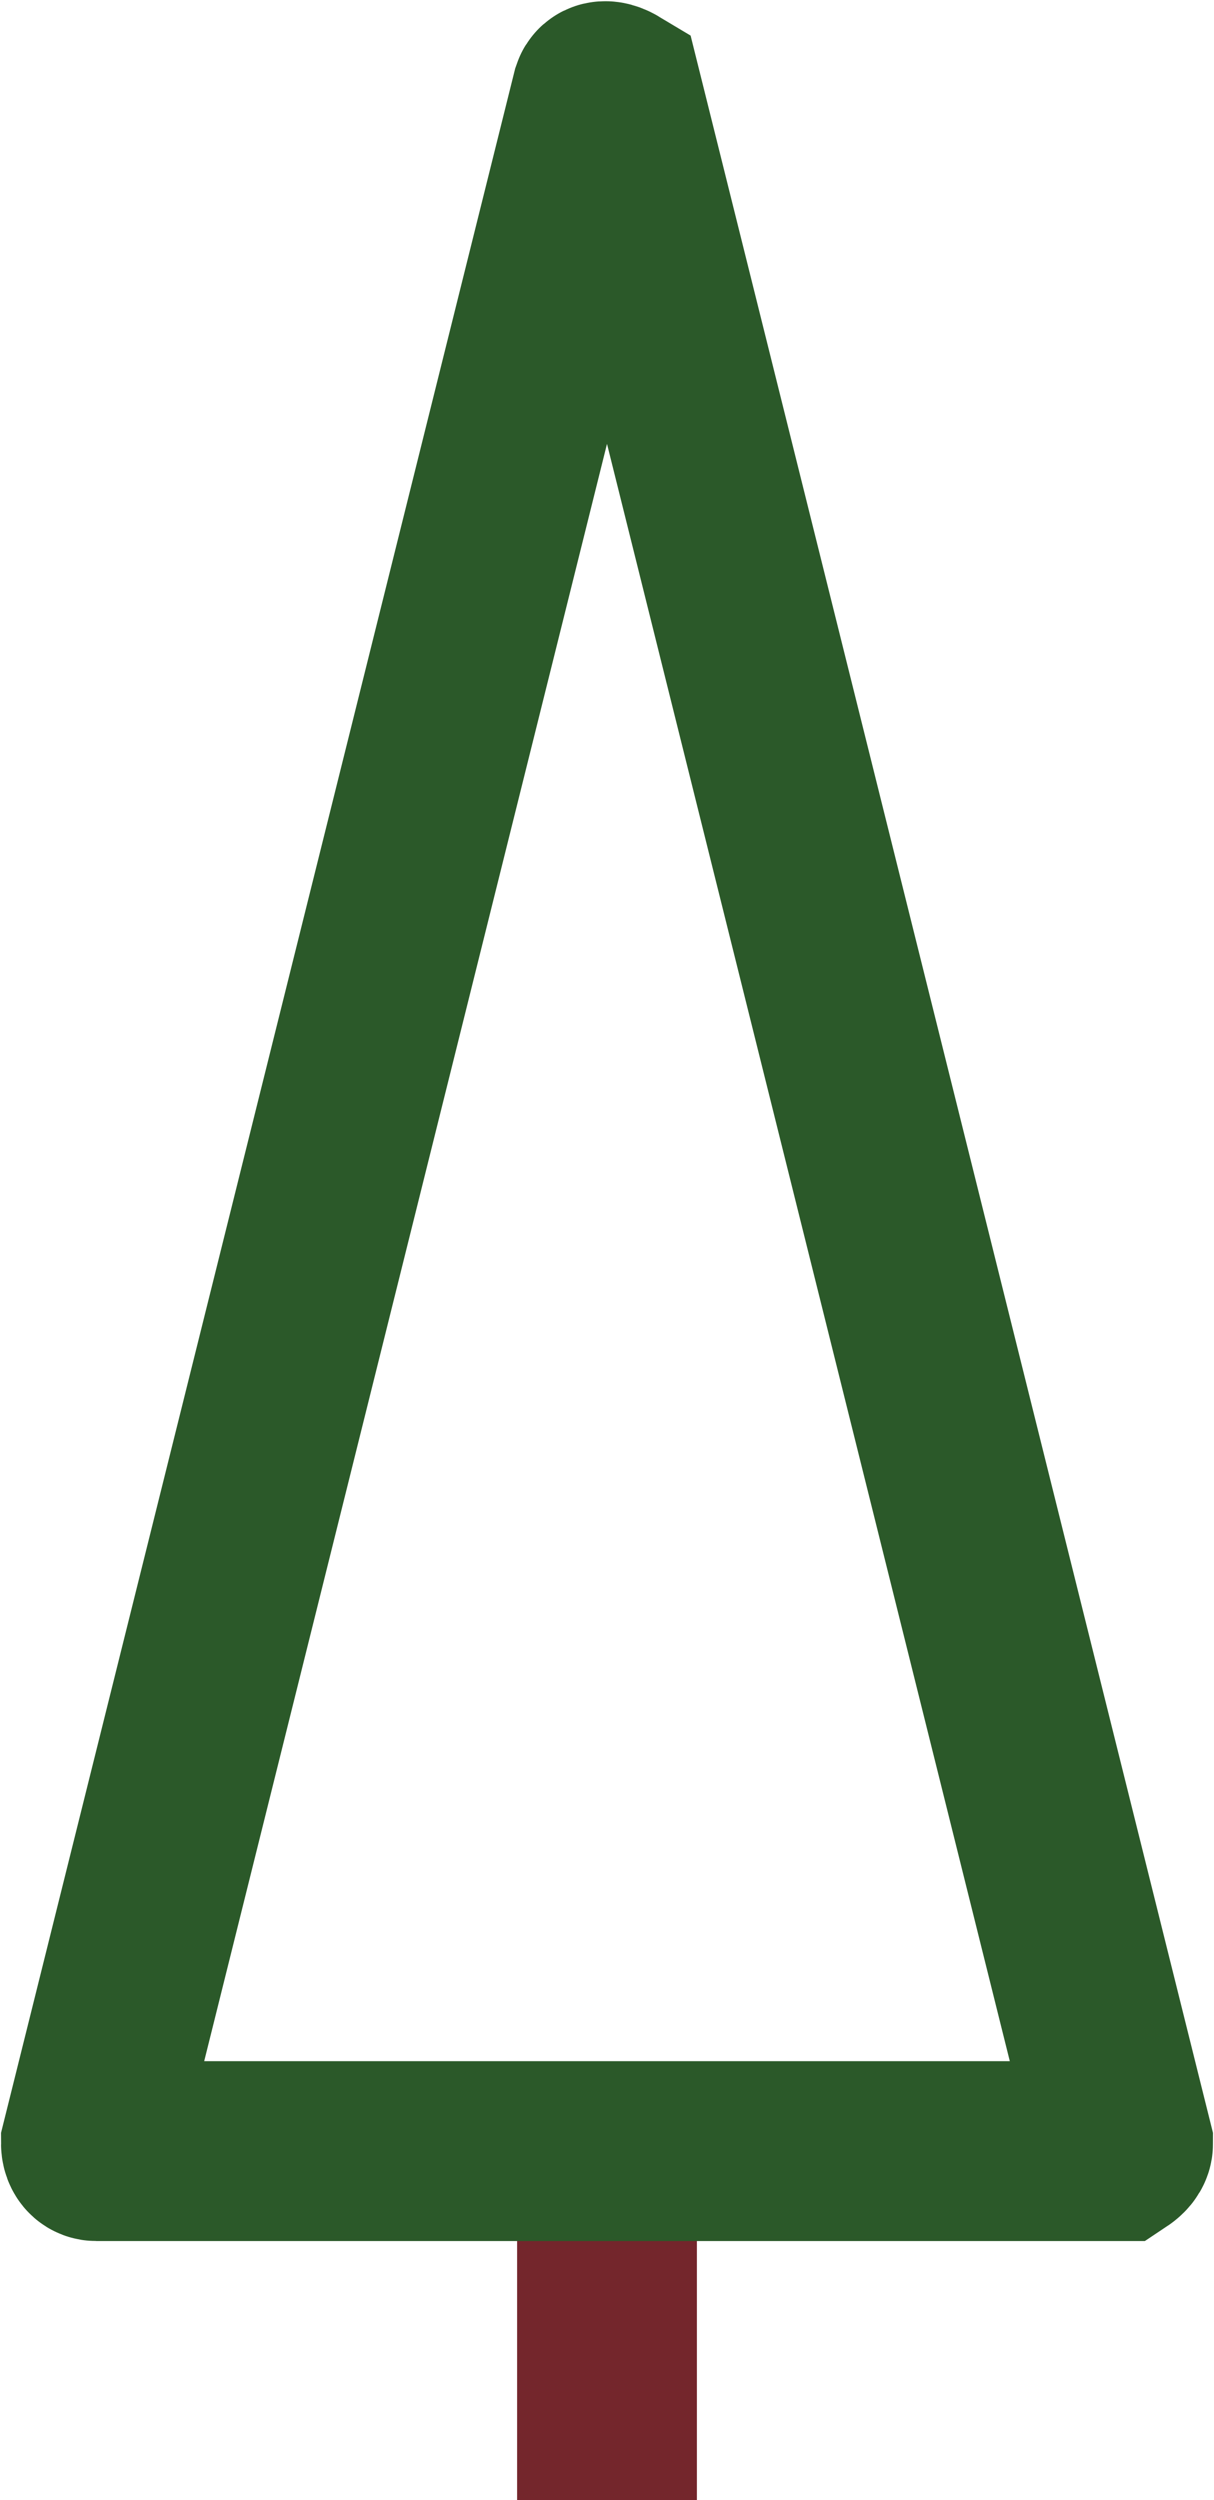 <?xml version="1.0" encoding="UTF-8"?>
<svg id="b" data-name="Ebene 2" xmlns="http://www.w3.org/2000/svg" width="2.38mm" height="4.9mm" viewBox="0 0 6.74 13.9">
  <defs>
    <style>
      .d {
        stroke: #74262c;
      }

      .d, .e {
        fill: none;
        stroke-miterlimit: 10;
      }

      .e {
        stroke: #2b5929;
      }
    </style>
  </defs>
  <g id="c" data-name="fichte">
    <line class="d" x1="3.37" y1="13.9" x2="3.37" y2="11.91"/>
    <path class="e" d="m3.34.52L.5,11.92s0,.04.03.04h5.68s.03-.02.03-.04L3.4.52s-.05-.03-.06,0Z"/>
  </g>
</svg>